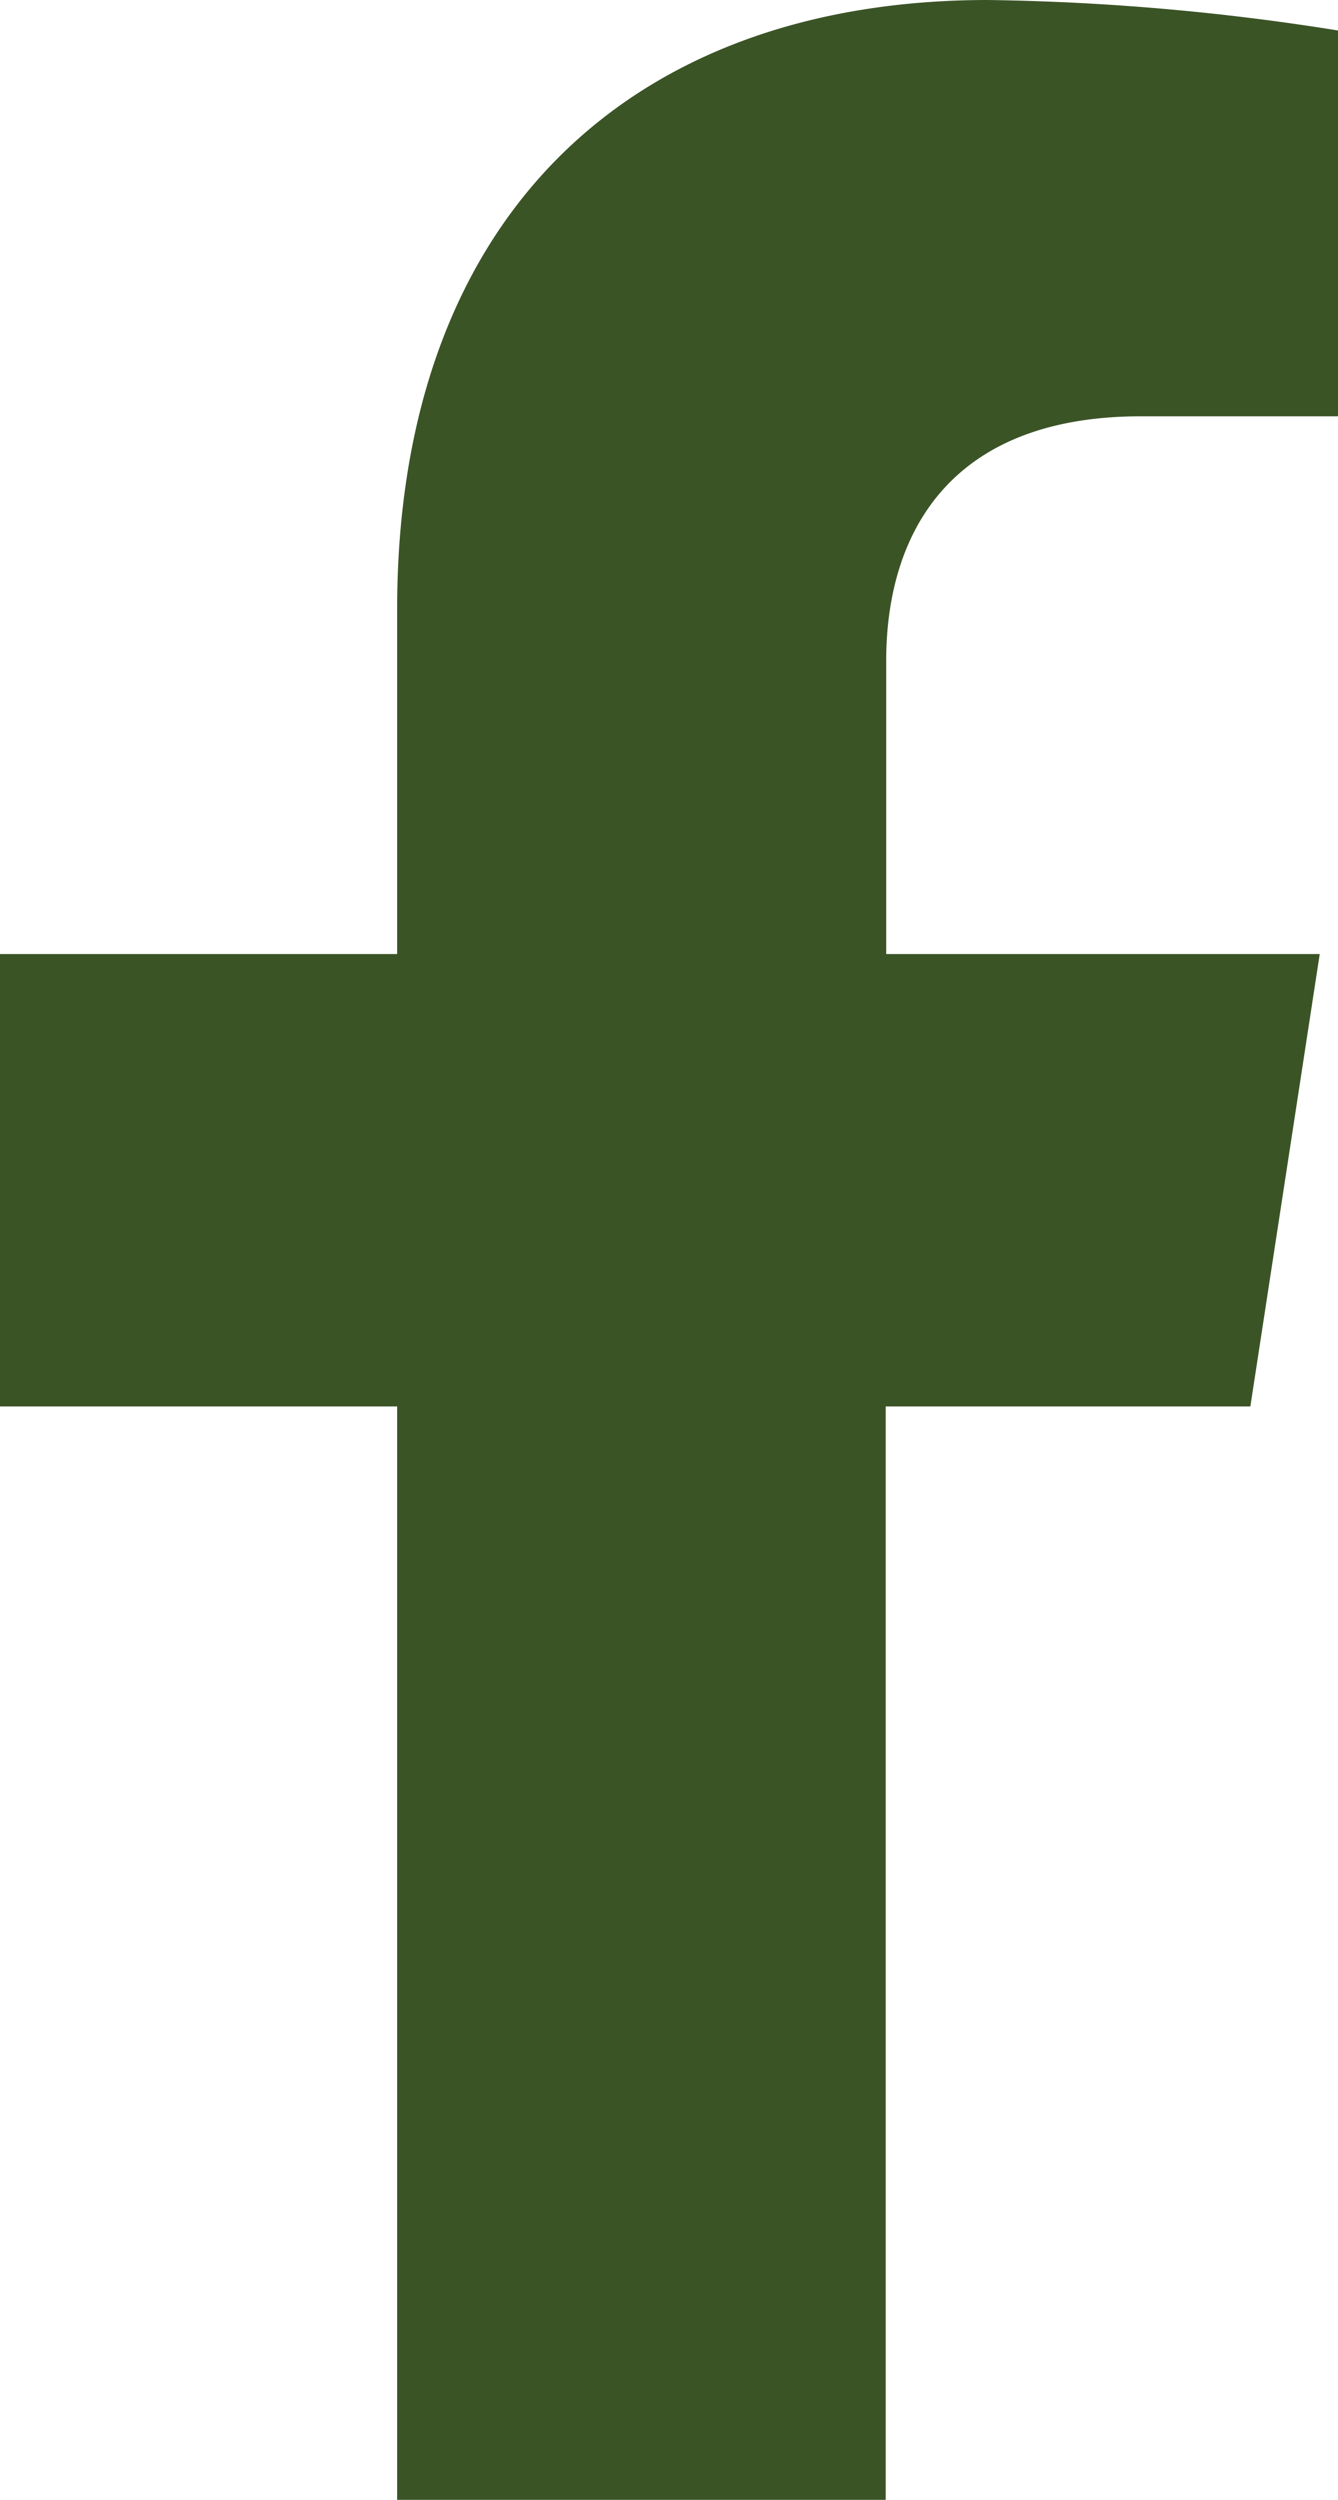 <svg xmlns="http://www.w3.org/2000/svg" width="17.802" height="33.238" viewBox="0 0 17.802 33.238"><path d="M18.245,18.7l.923-6.015H13.4v-3.9c0-1.646.806-3.25,3.391-3.25h2.624V.406A32,32,0,0,0,14.754,0C10,0,6.893,2.881,6.893,8.1v4.585H1.609V18.7H6.893V33.238h6.5V18.7Z" transform="translate(-1.609)" fill="#3b5426"/></svg>